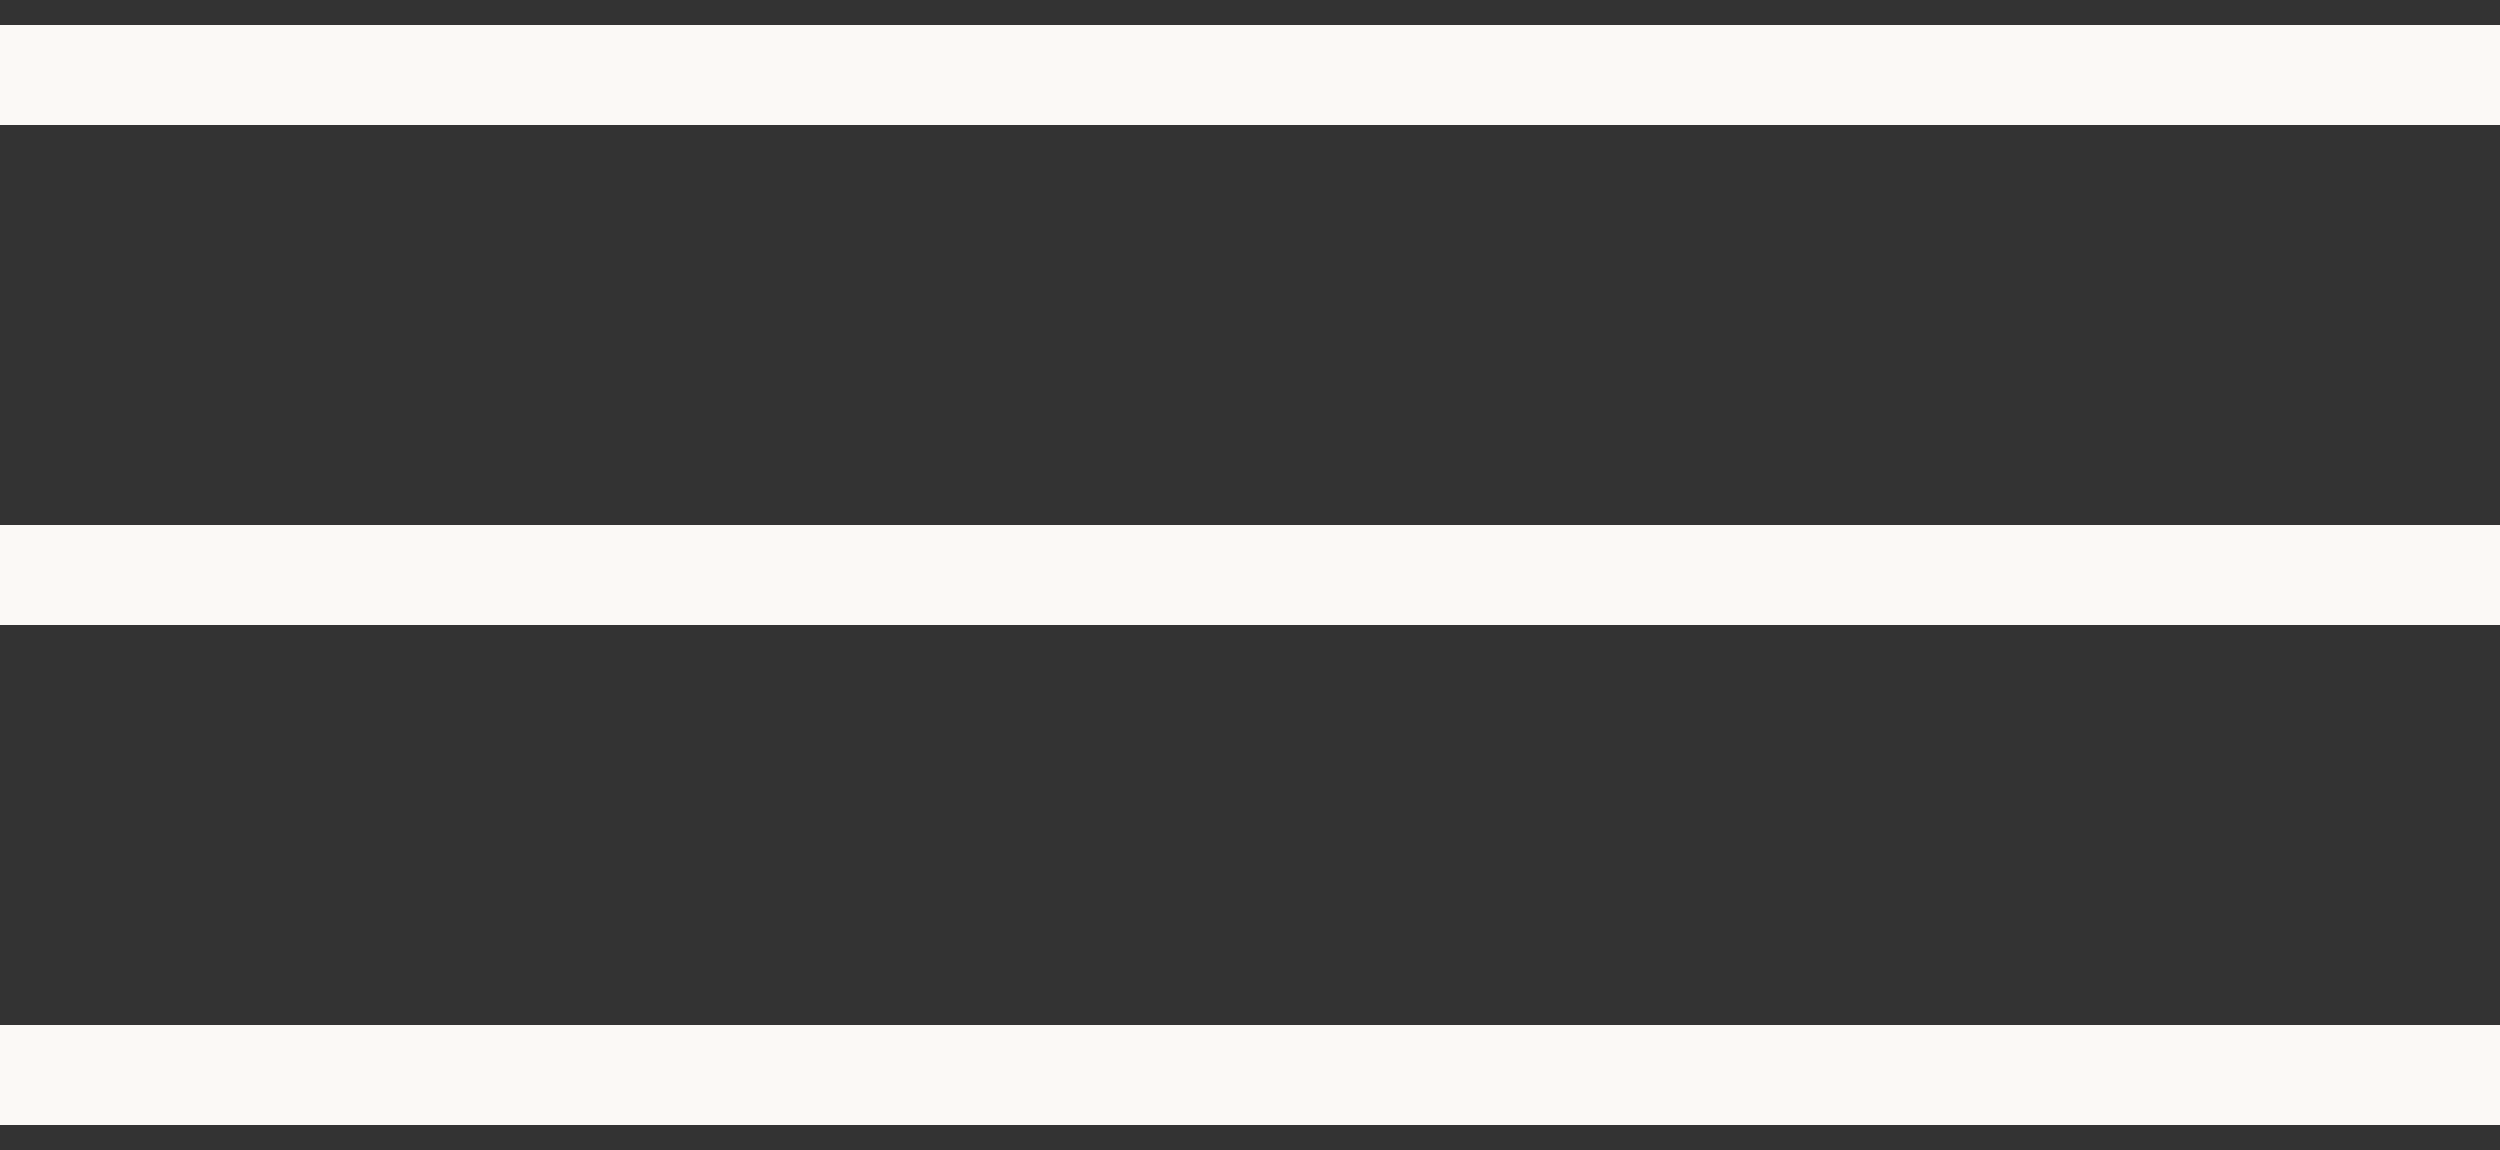 <svg width="50" height="23" viewBox="0 0 50 23" fill="none" xmlns="http://www.w3.org/2000/svg">
<rect x="0" y="0" width="50" height="23" fill="#333333" stroke="none"/>
<rect y="0.5" width="50" height="2" fill="#FBF9F6"/>
<rect y="10.5" width="50" height="2" fill="#FBF9F6"/>
<rect y="20.5" width="50" height="2" fill="#FBF9F6"/>
</svg>
